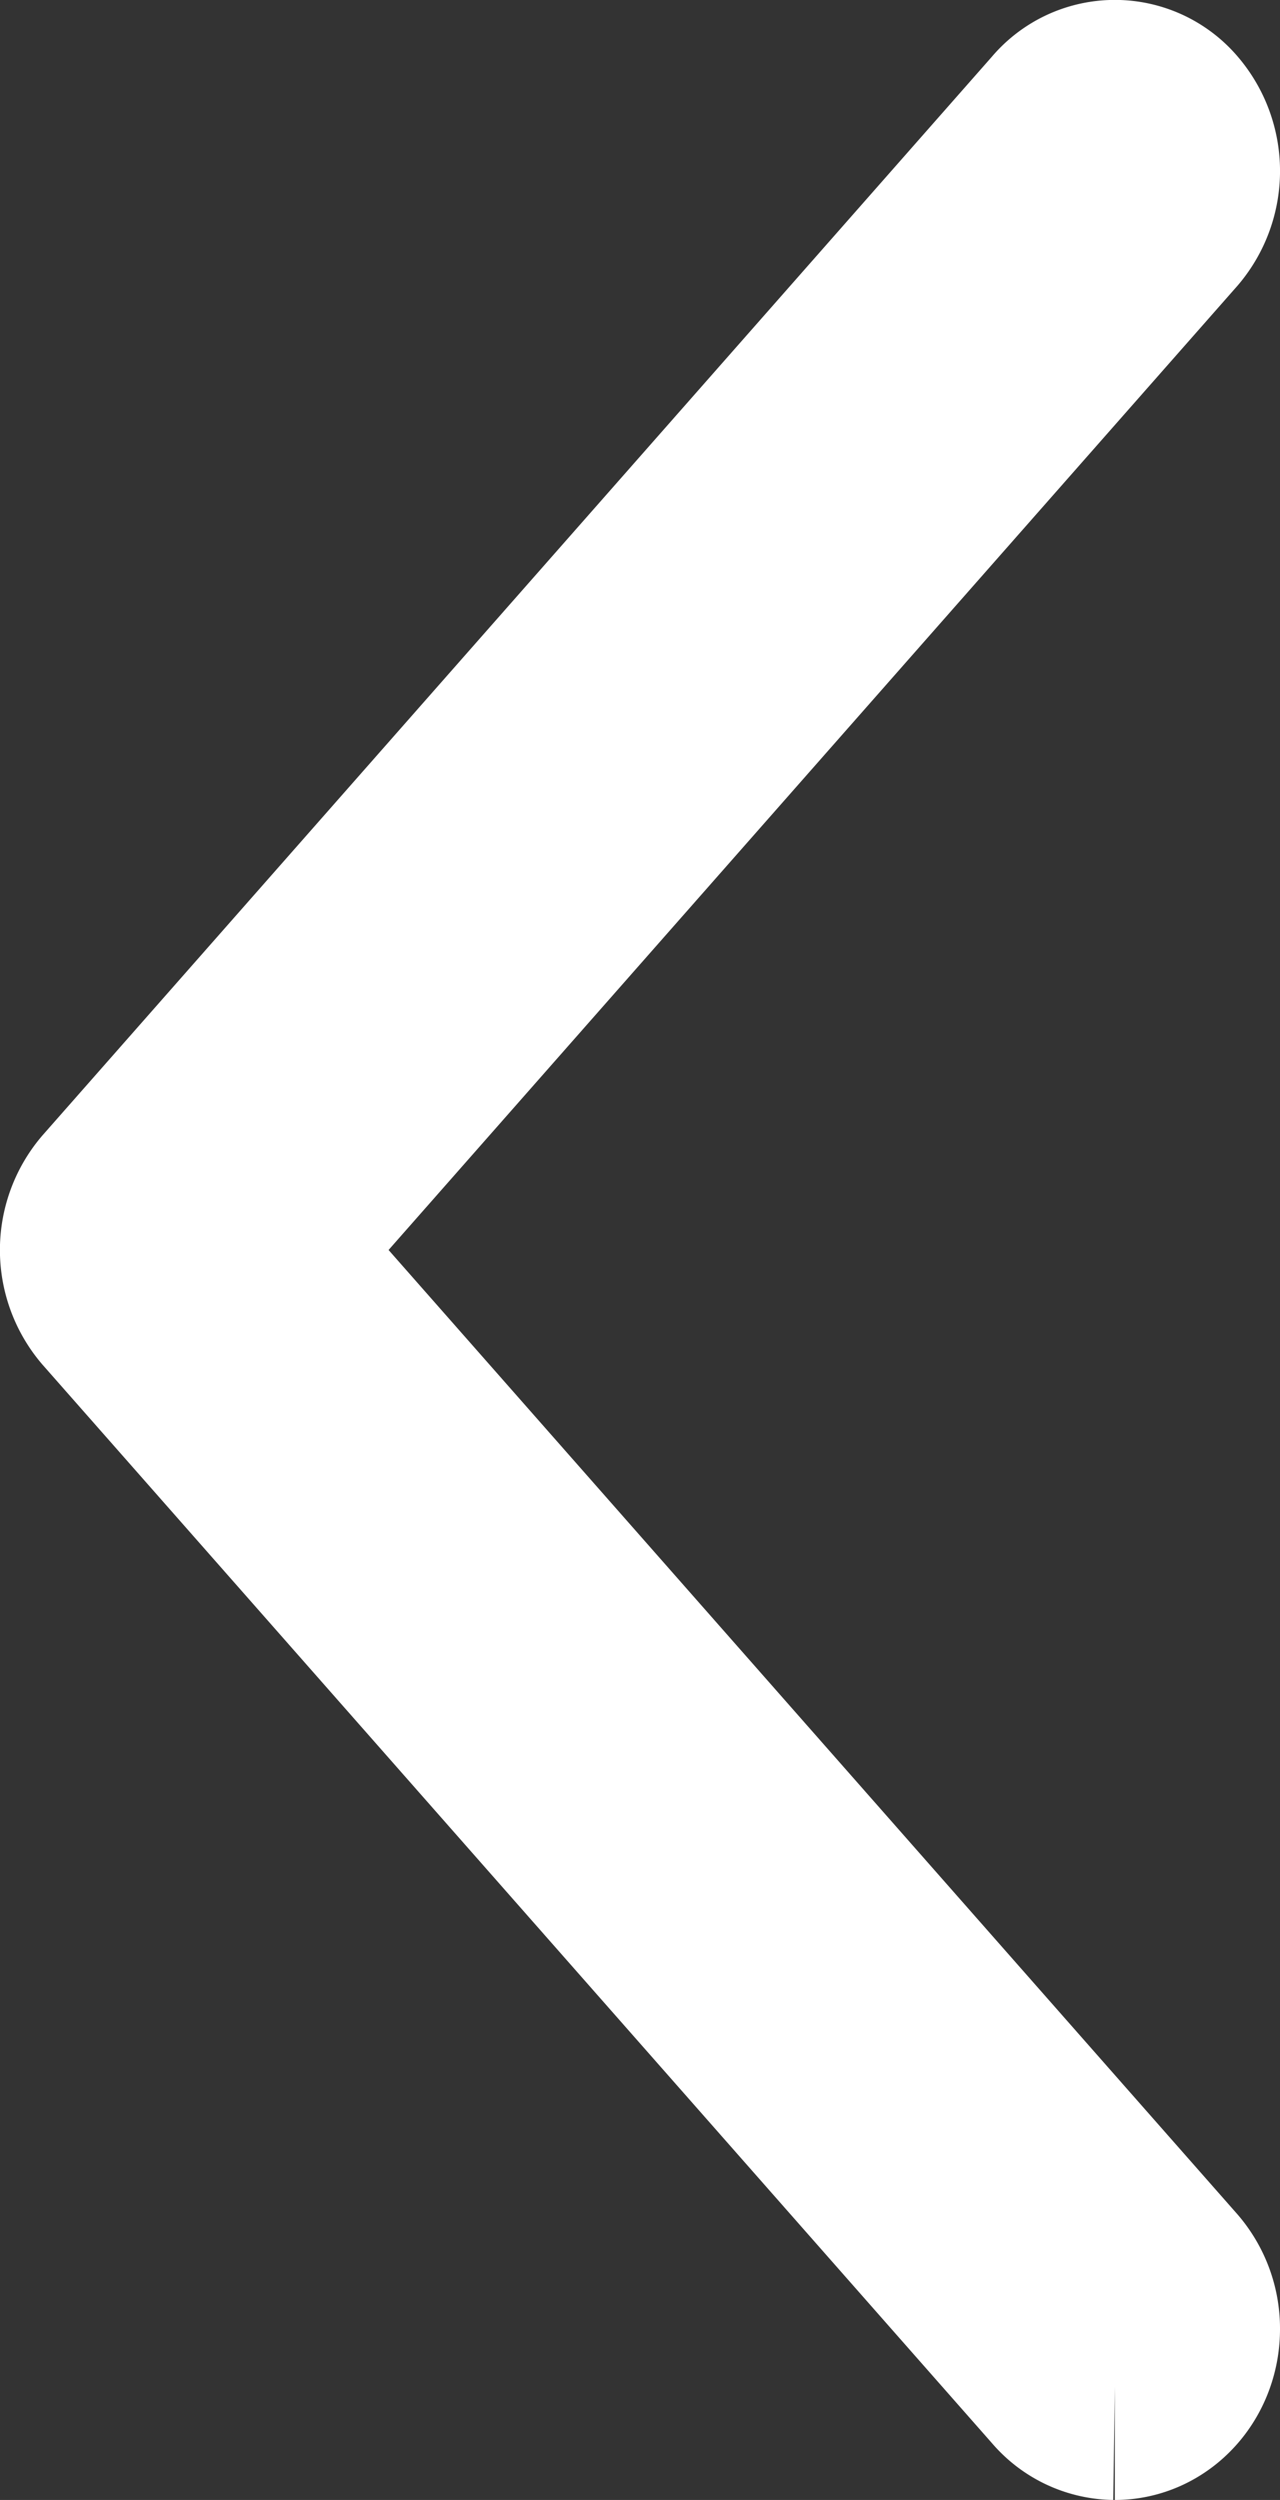 <svg xmlns="http://www.w3.org/2000/svg" width="21" height="41" fill="none" viewBox="0 0 21 41"><rect x="0" y="0" width="21" height="41" fill="#333333" stroke="none"/><path fill="#fff" stroke="#fff" stroke-width="4" d="M18.29 39c.392 0 .71-.359.71-.803a.86.86 0 0 0-.208-.57L3.71 20.5 18.792 3.375a.884.884 0 0 0 0-1.14.65.65 0 0 0-1.003 0L2.207 19.932a.88.88 0 0 0 0 1.137L17.79 38.763a.67.67 0 0 0 .502.237z"/></svg>